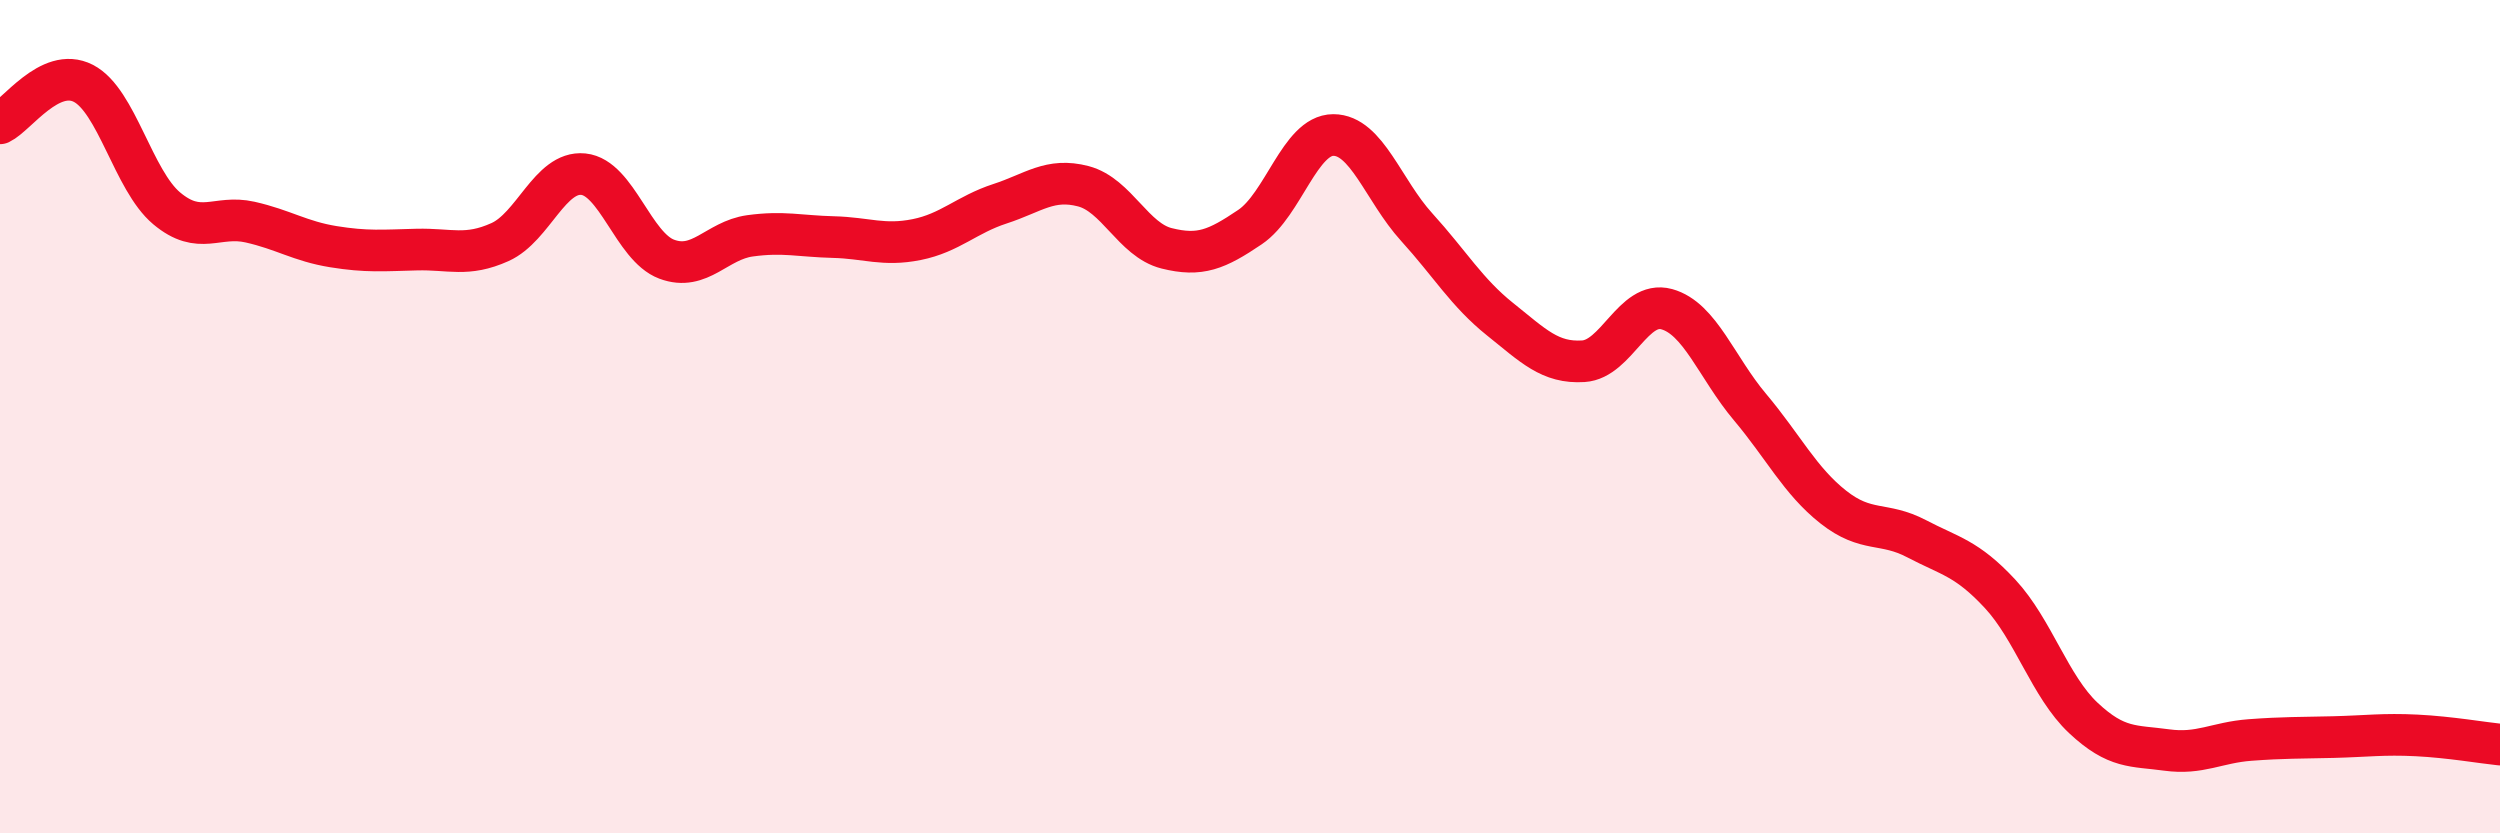 
    <svg width="60" height="20" viewBox="0 0 60 20" xmlns="http://www.w3.org/2000/svg">
      <path
        d="M 0,2.96 C 0.4,2.77 1.2,1.59 2,2 C 2.8,2.41 3.2,4.33 4,5 C 4.8,5.67 5.2,5.15 6,5.33 C 6.8,5.51 7.2,5.79 8,5.92 C 8.8,6.05 9.2,6.01 10,5.99 C 10.8,5.97 11.2,6.17 12,5.81 C 12.8,5.45 13.2,4.1 14,4.18 C 14.8,4.26 15.2,5.92 16,6.22 C 16.8,6.52 17.2,5.77 18,5.66 C 18.8,5.55 19.2,5.67 20,5.69 C 20.8,5.71 21.2,5.91 22,5.75 C 22.8,5.59 23.2,5.15 24,4.89 C 24.8,4.63 25.2,4.26 26,4.47 C 26.8,4.68 27.2,5.76 28,5.96 C 28.8,6.16 29.2,5.99 30,5.45 C 30.8,4.91 31.2,3.24 32,3.24 C 32.8,3.24 33.2,4.57 34,5.45 C 34.8,6.33 35.2,7.02 36,7.66 C 36.8,8.3 37.2,8.72 38,8.67 C 38.8,8.62 39.2,7.2 40,7.42 C 40.8,7.64 41.2,8.82 42,9.77 C 42.8,10.72 43.2,11.54 44,12.17 C 44.8,12.8 45.2,12.51 46,12.93 C 46.8,13.35 47.2,13.39 48,14.25 C 48.8,15.11 49.2,16.48 50,17.23 C 50.8,17.98 51.2,17.89 52,18 C 52.8,18.11 53.2,17.82 54,17.76 C 54.8,17.7 55.2,17.71 56,17.69 C 56.8,17.67 57.2,17.61 58,17.65 C 58.8,17.69 59.6,17.83 60,17.87L60 20L0 20Z"
        fill="#EB0A25"
        opacity="0.1"
        stroke-linecap="round"
        stroke-linejoin="round"
      />
      <path
        d="M 0,2.96 C 0.4,2.77 1.2,1.59 2,2 C 2.8,2.41 3.2,4.33 4,5 C 4.8,5.67 5.2,5.15 6,5.33 C 6.8,5.51 7.2,5.79 8,5.92 C 8.8,6.05 9.2,6.01 10,5.99 C 10.8,5.97 11.2,6.17 12,5.81 C 12.8,5.45 13.2,4.1 14,4.18 C 14.8,4.26 15.2,5.92 16,6.22 C 16.8,6.52 17.2,5.77 18,5.66 C 18.8,5.55 19.2,5.67 20,5.69 C 20.8,5.71 21.2,5.91 22,5.75 C 22.8,5.59 23.2,5.15 24,4.89 C 24.8,4.63 25.2,4.26 26,4.47 C 26.8,4.68 27.2,5.76 28,5.96 C 28.8,6.16 29.2,5.99 30,5.45 C 30.8,4.91 31.2,3.24 32,3.24 C 32.8,3.24 33.2,4.57 34,5.45 C 34.8,6.33 35.2,7.02 36,7.66 C 36.8,8.3 37.2,8.72 38,8.67 C 38.8,8.62 39.2,7.2 40,7.42 C 40.8,7.64 41.2,8.82 42,9.77 C 42.8,10.72 43.2,11.54 44,12.17 C 44.8,12.8 45.2,12.51 46,12.93 C 46.8,13.35 47.2,13.39 48,14.25 C 48.8,15.11 49.2,16.48 50,17.23 C 50.8,17.98 51.2,17.89 52,18 C 52.8,18.11 53.2,17.82 54,17.76 C 54.8,17.7 55.2,17.71 56,17.69 C 56.8,17.67 57.2,17.61 58,17.65 C 58.8,17.69 59.6,17.83 60,17.87"
        stroke="#EB0A25"
        stroke-width="1"
        fill="none"
        stroke-linecap="round"
        stroke-linejoin="round"
      />
    </svg>
  